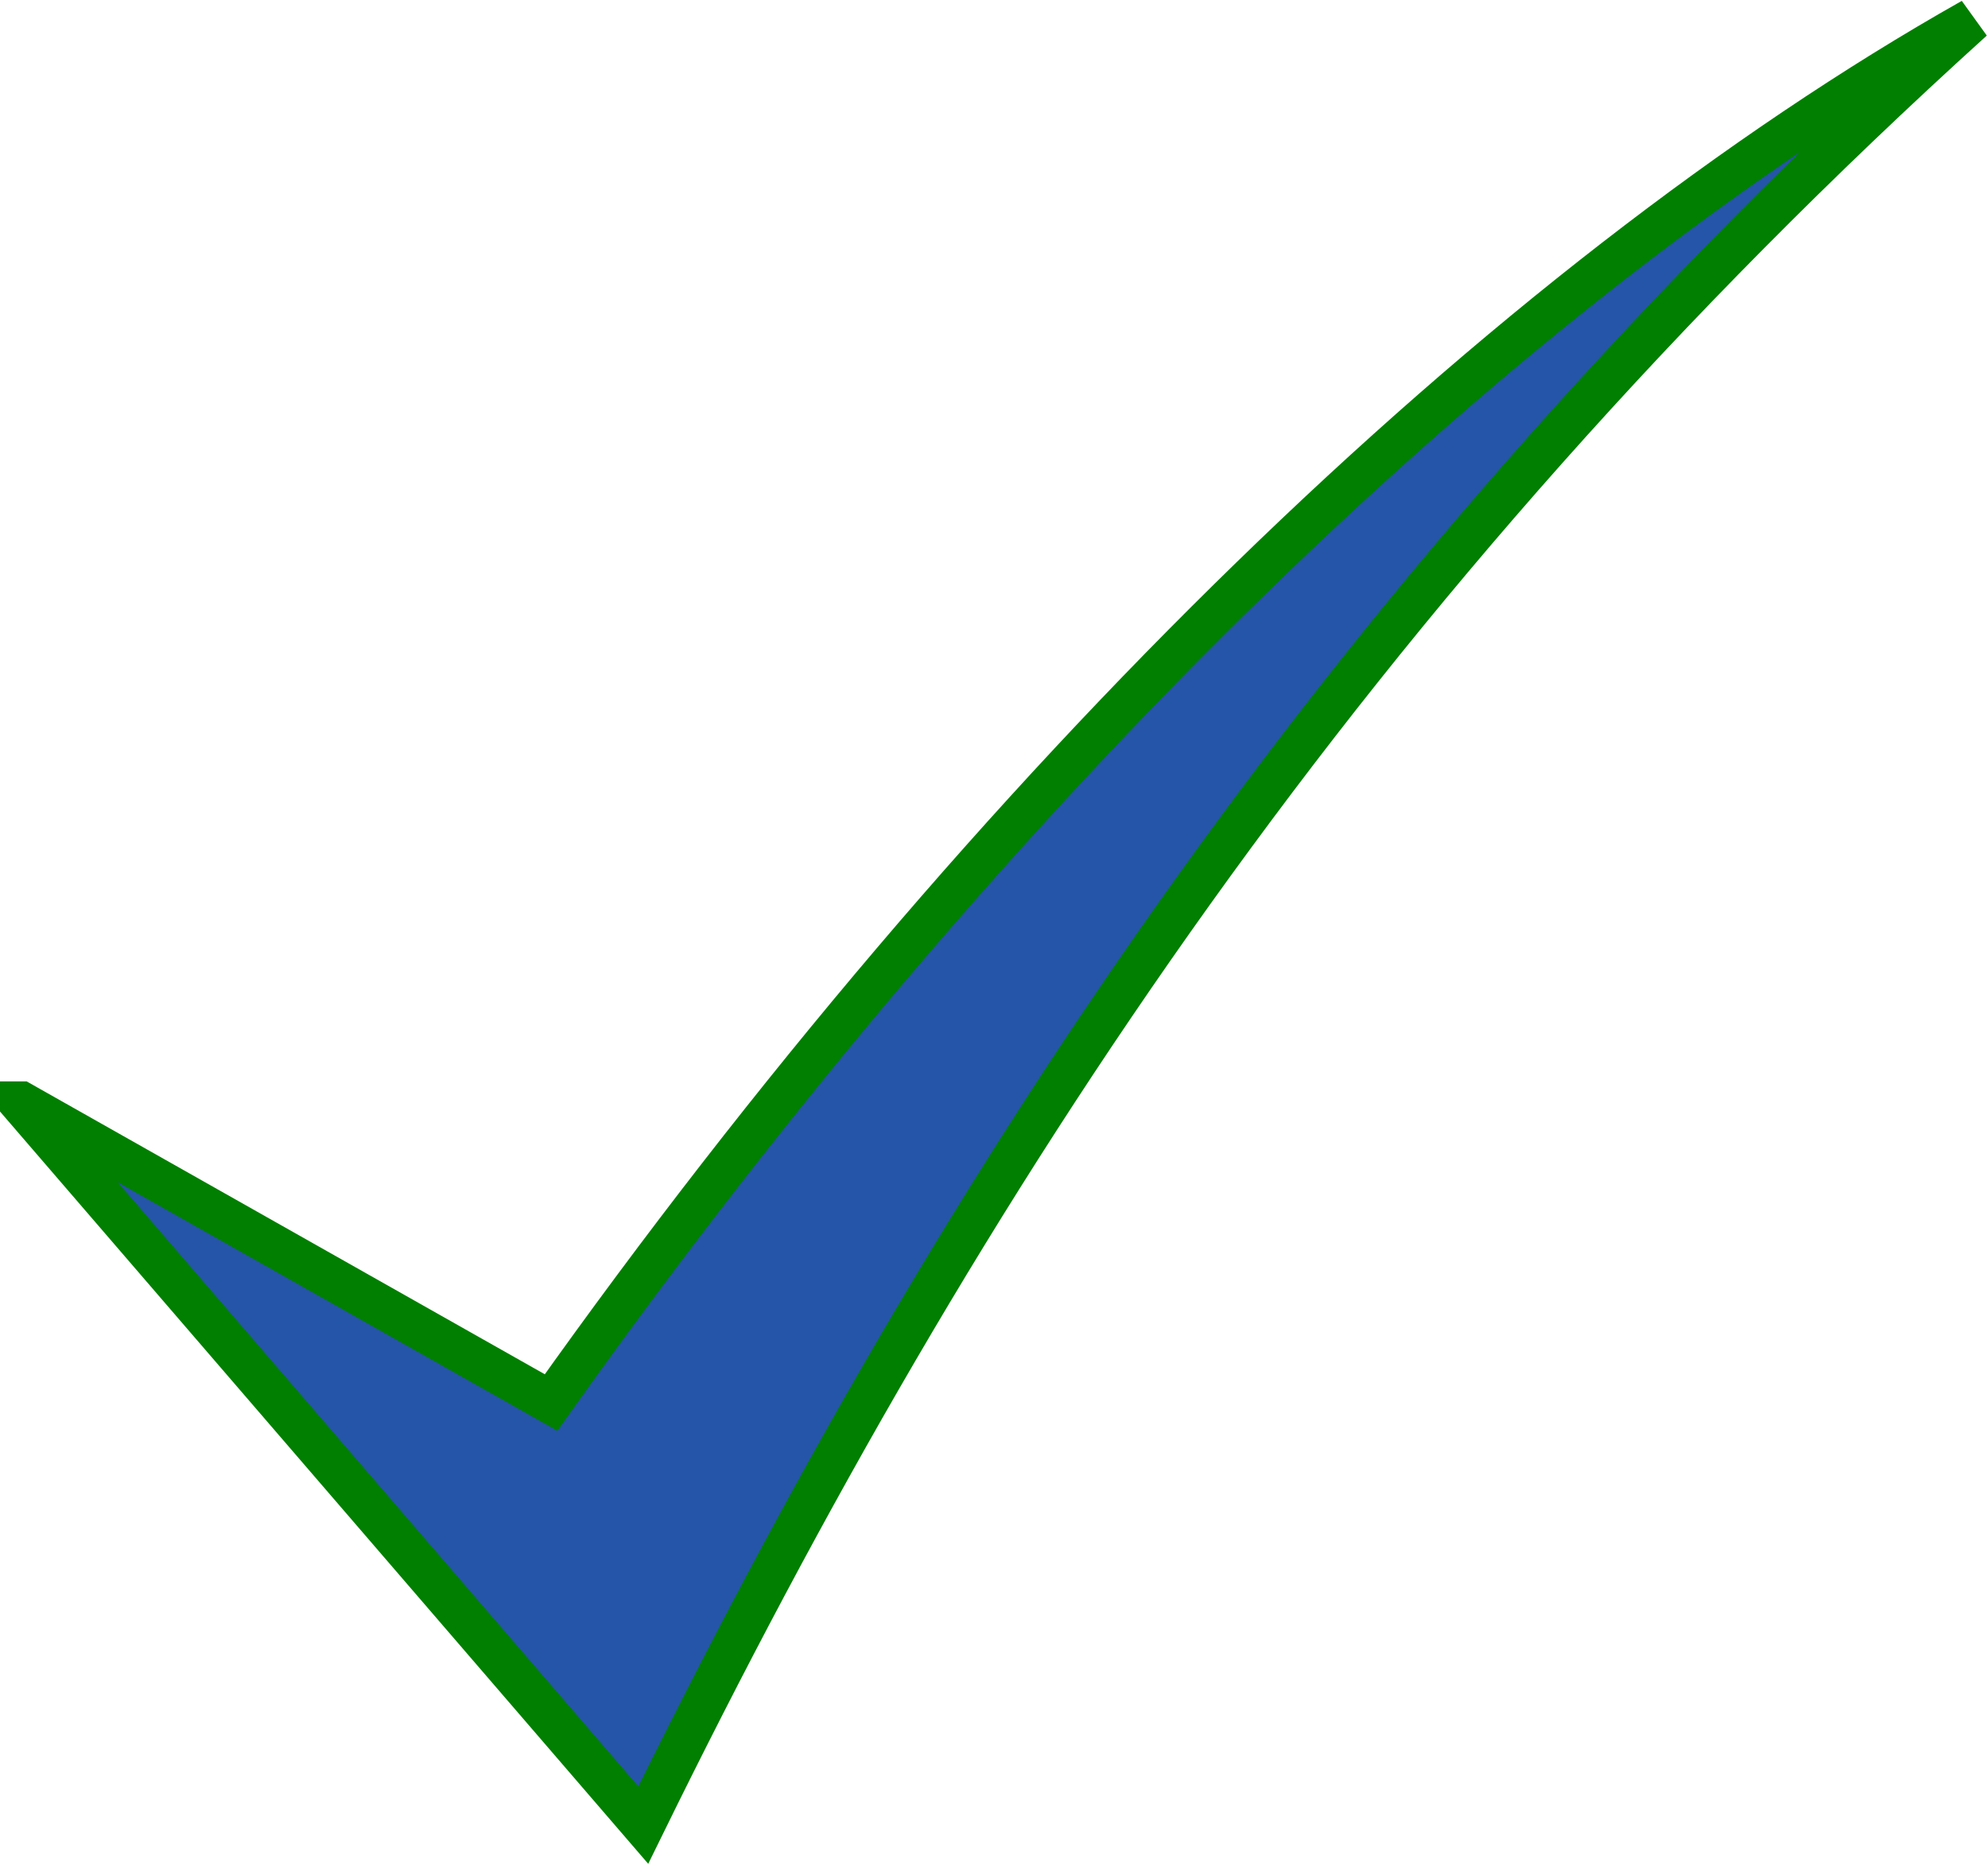 <?xml version="1.0" encoding="UTF-8" standalone="no"?><svg xmlns="http://www.w3.org/2000/svg" xmlns:xlink="http://www.w3.org/1999/xlink" fill="#000000" height="413.6" preserveAspectRatio="xMidYMid meet" version="1" viewBox="-0.0 0.6 441.2 413.6" width="441.2" zoomAndPan="magnify"><g id="change1_1"><path d="m668.51-464.06l287.72 333.9c146.6-298.83 326.06-573.74 614.52-834.75-215.89 121.82-453.86 353.14-657.14 639.38l-245.1-138.53z" fill="#2555a8" stroke="#007f00" stroke-width="19.892" transform="translate(-316.23 468.11) scale(.48)"/></g></svg>